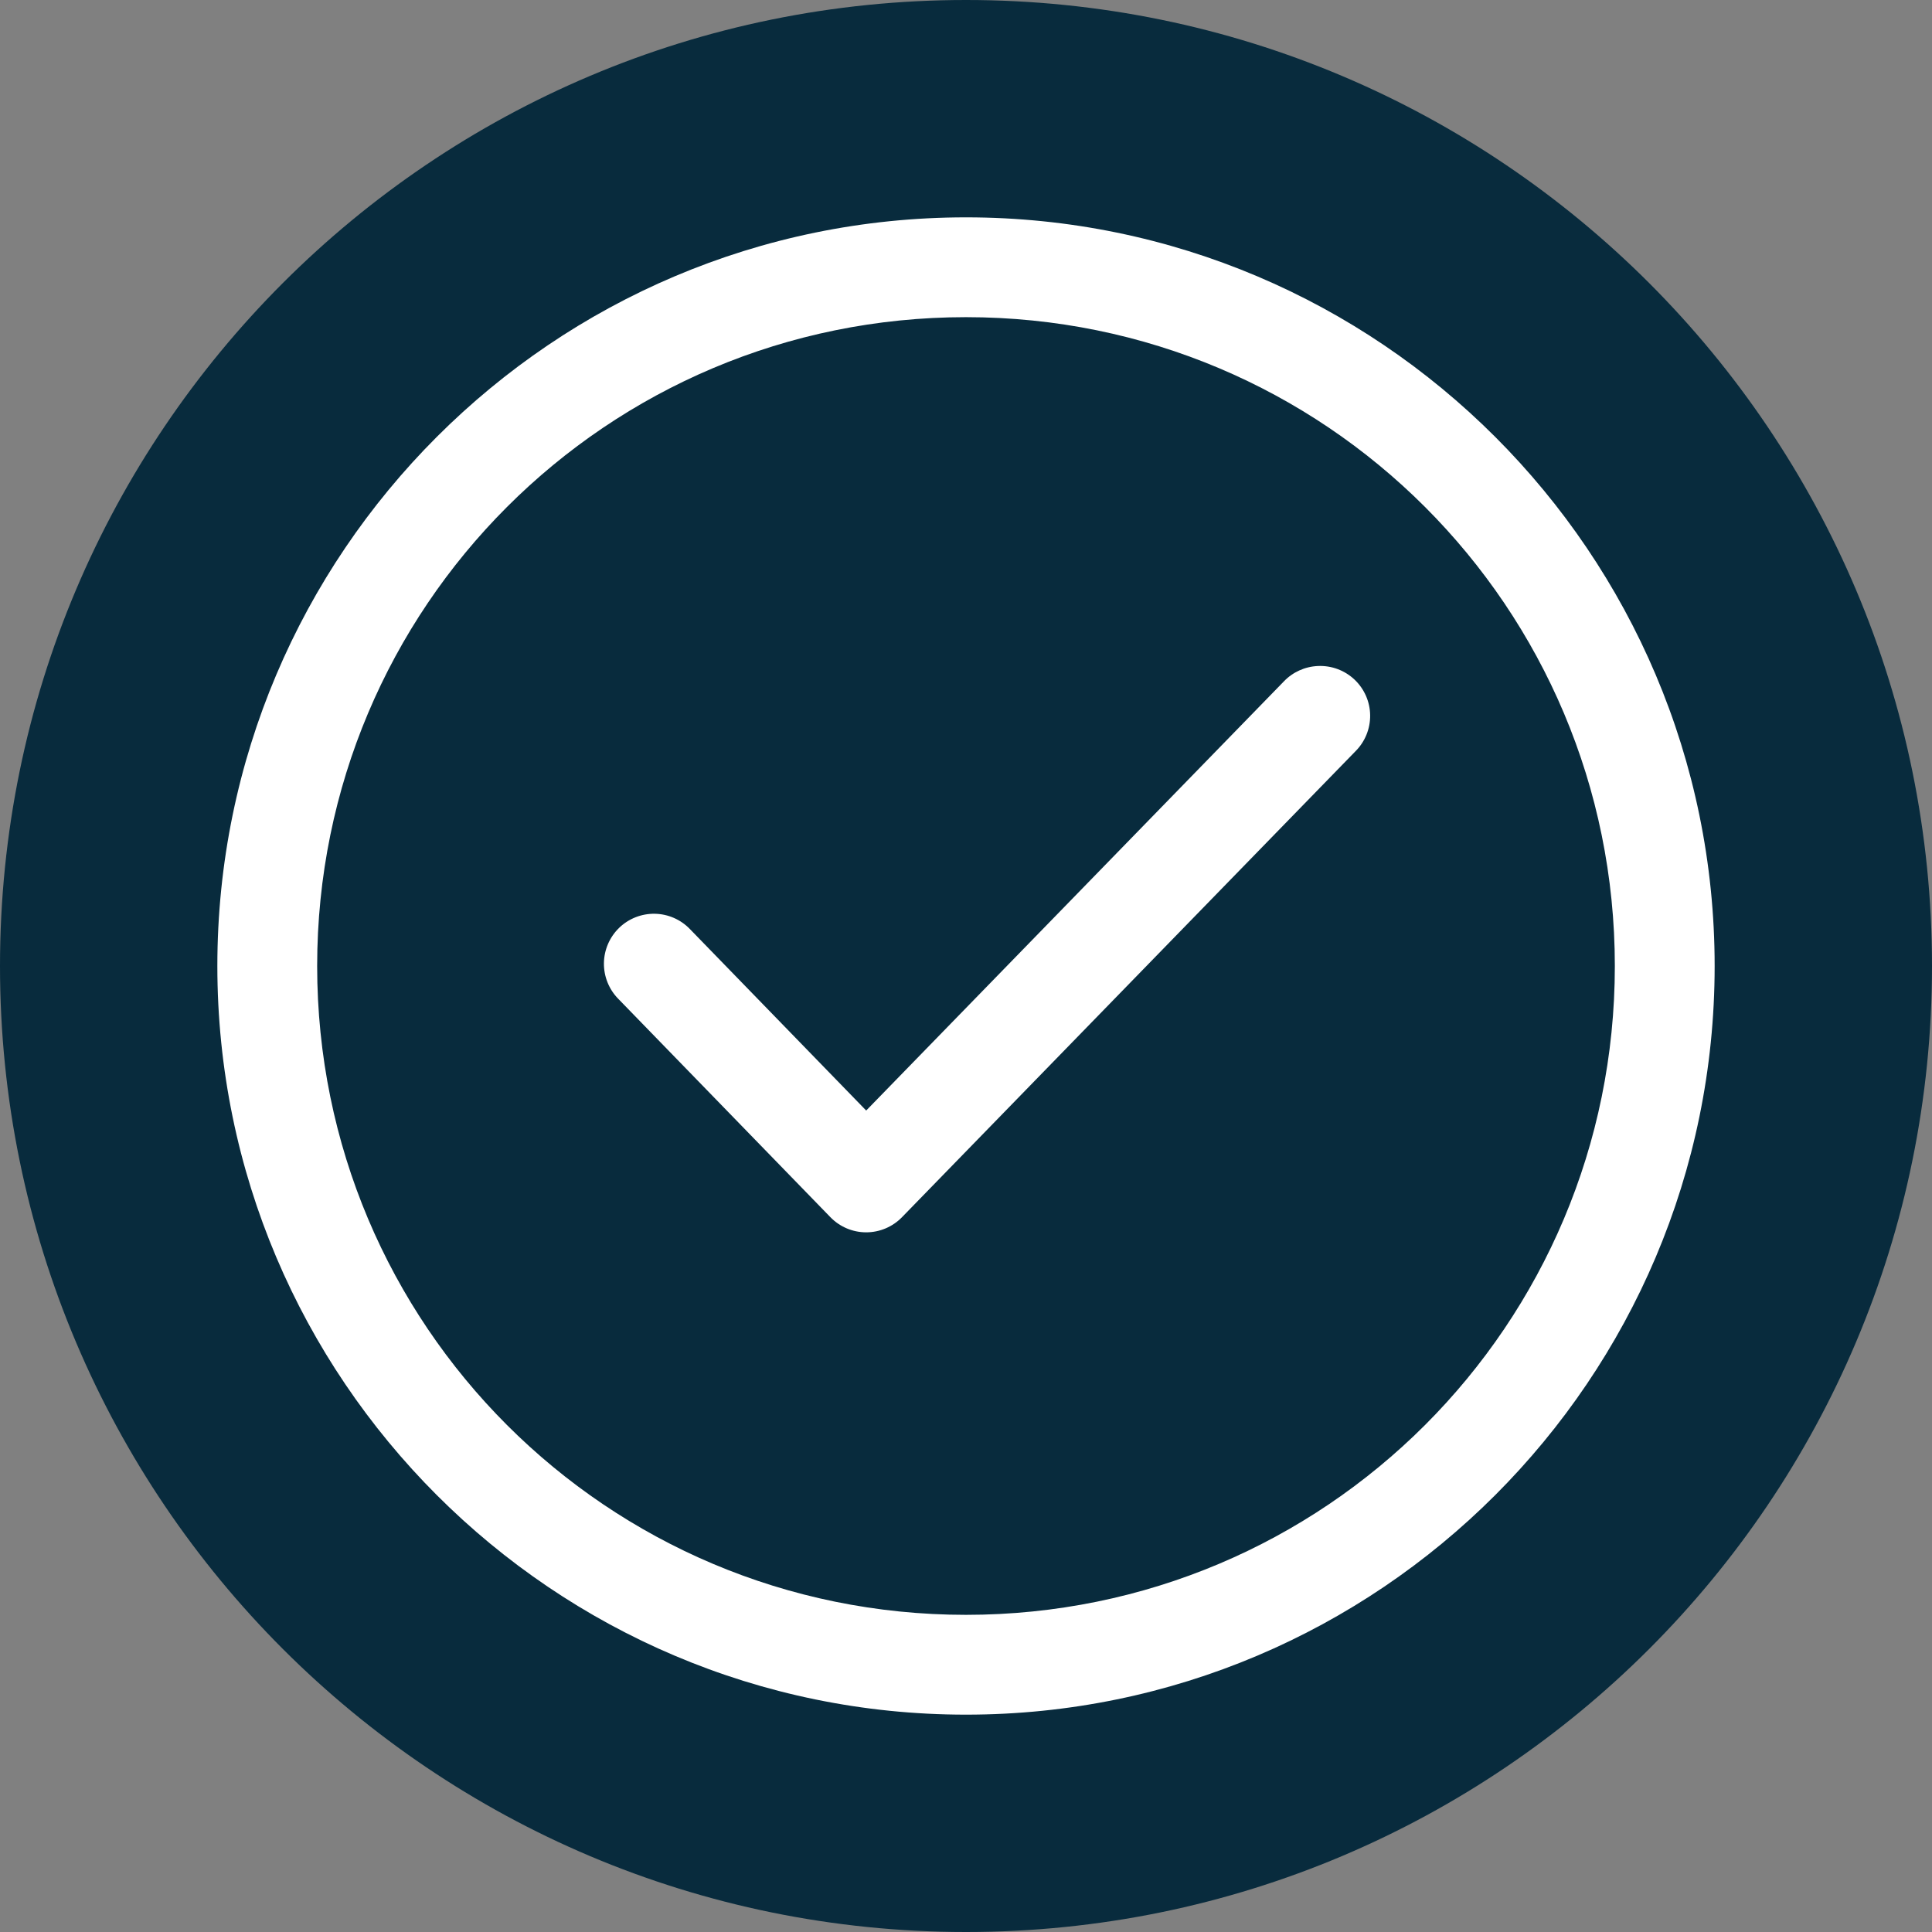 <svg xmlns="http://www.w3.org/2000/svg" width="80" height="80" viewBox="0 0 80 80" fill="none"><rect x="0" y="0" width="80" height="80" fill="#808080" stroke="none"/><g clip-path="url(#clip0_2579_2)"><path d="M40 80C62.091 80 80 62.091 80 40C80 17.909 62.091 0 40 0C17.909 0 0 17.909 0 40C0 62.091 17.909 80 40 80Z" fill="#082B3D"></path><path d="M40 9C22.903 9 9 22.903 9 40C9 57.097 22.903 71 40 71C57.097 71 71 57.097 71 40C71 22.903 57.097 9 40 9ZM40 13.133C54.863 13.133 66.867 25.137 66.867 40C66.867 54.863 54.863 66.867 40 66.867C25.137 66.867 13.133 54.863 13.133 40C13.133 25.137 25.137 13.133 40 13.133ZM54.575 27.578C54.035 27.6 53.524 27.831 53.154 28.224L35.867 45.985L28.569 38.472C28.188 38.075 27.663 37.846 27.113 37.837C26.562 37.828 26.03 38.038 25.635 38.422C25.241 38.806 25.014 39.331 25.007 39.882C25.001 40.433 25.213 40.963 25.599 41.357L34.382 50.398C34.772 50.801 35.307 51.028 35.867 51.028C36.426 51.028 36.963 50.801 37.353 50.398L56.125 31.11C56.522 30.715 56.742 30.176 56.735 29.616C56.728 29.056 56.494 28.524 56.087 28.14C55.68 27.756 55.135 27.553 54.575 27.578Z" fill="white"></path></g><defs><clipPath id="clip0_2579_2"><rect width="80" height="80" fill="white"></rect></clipPath></defs></svg>